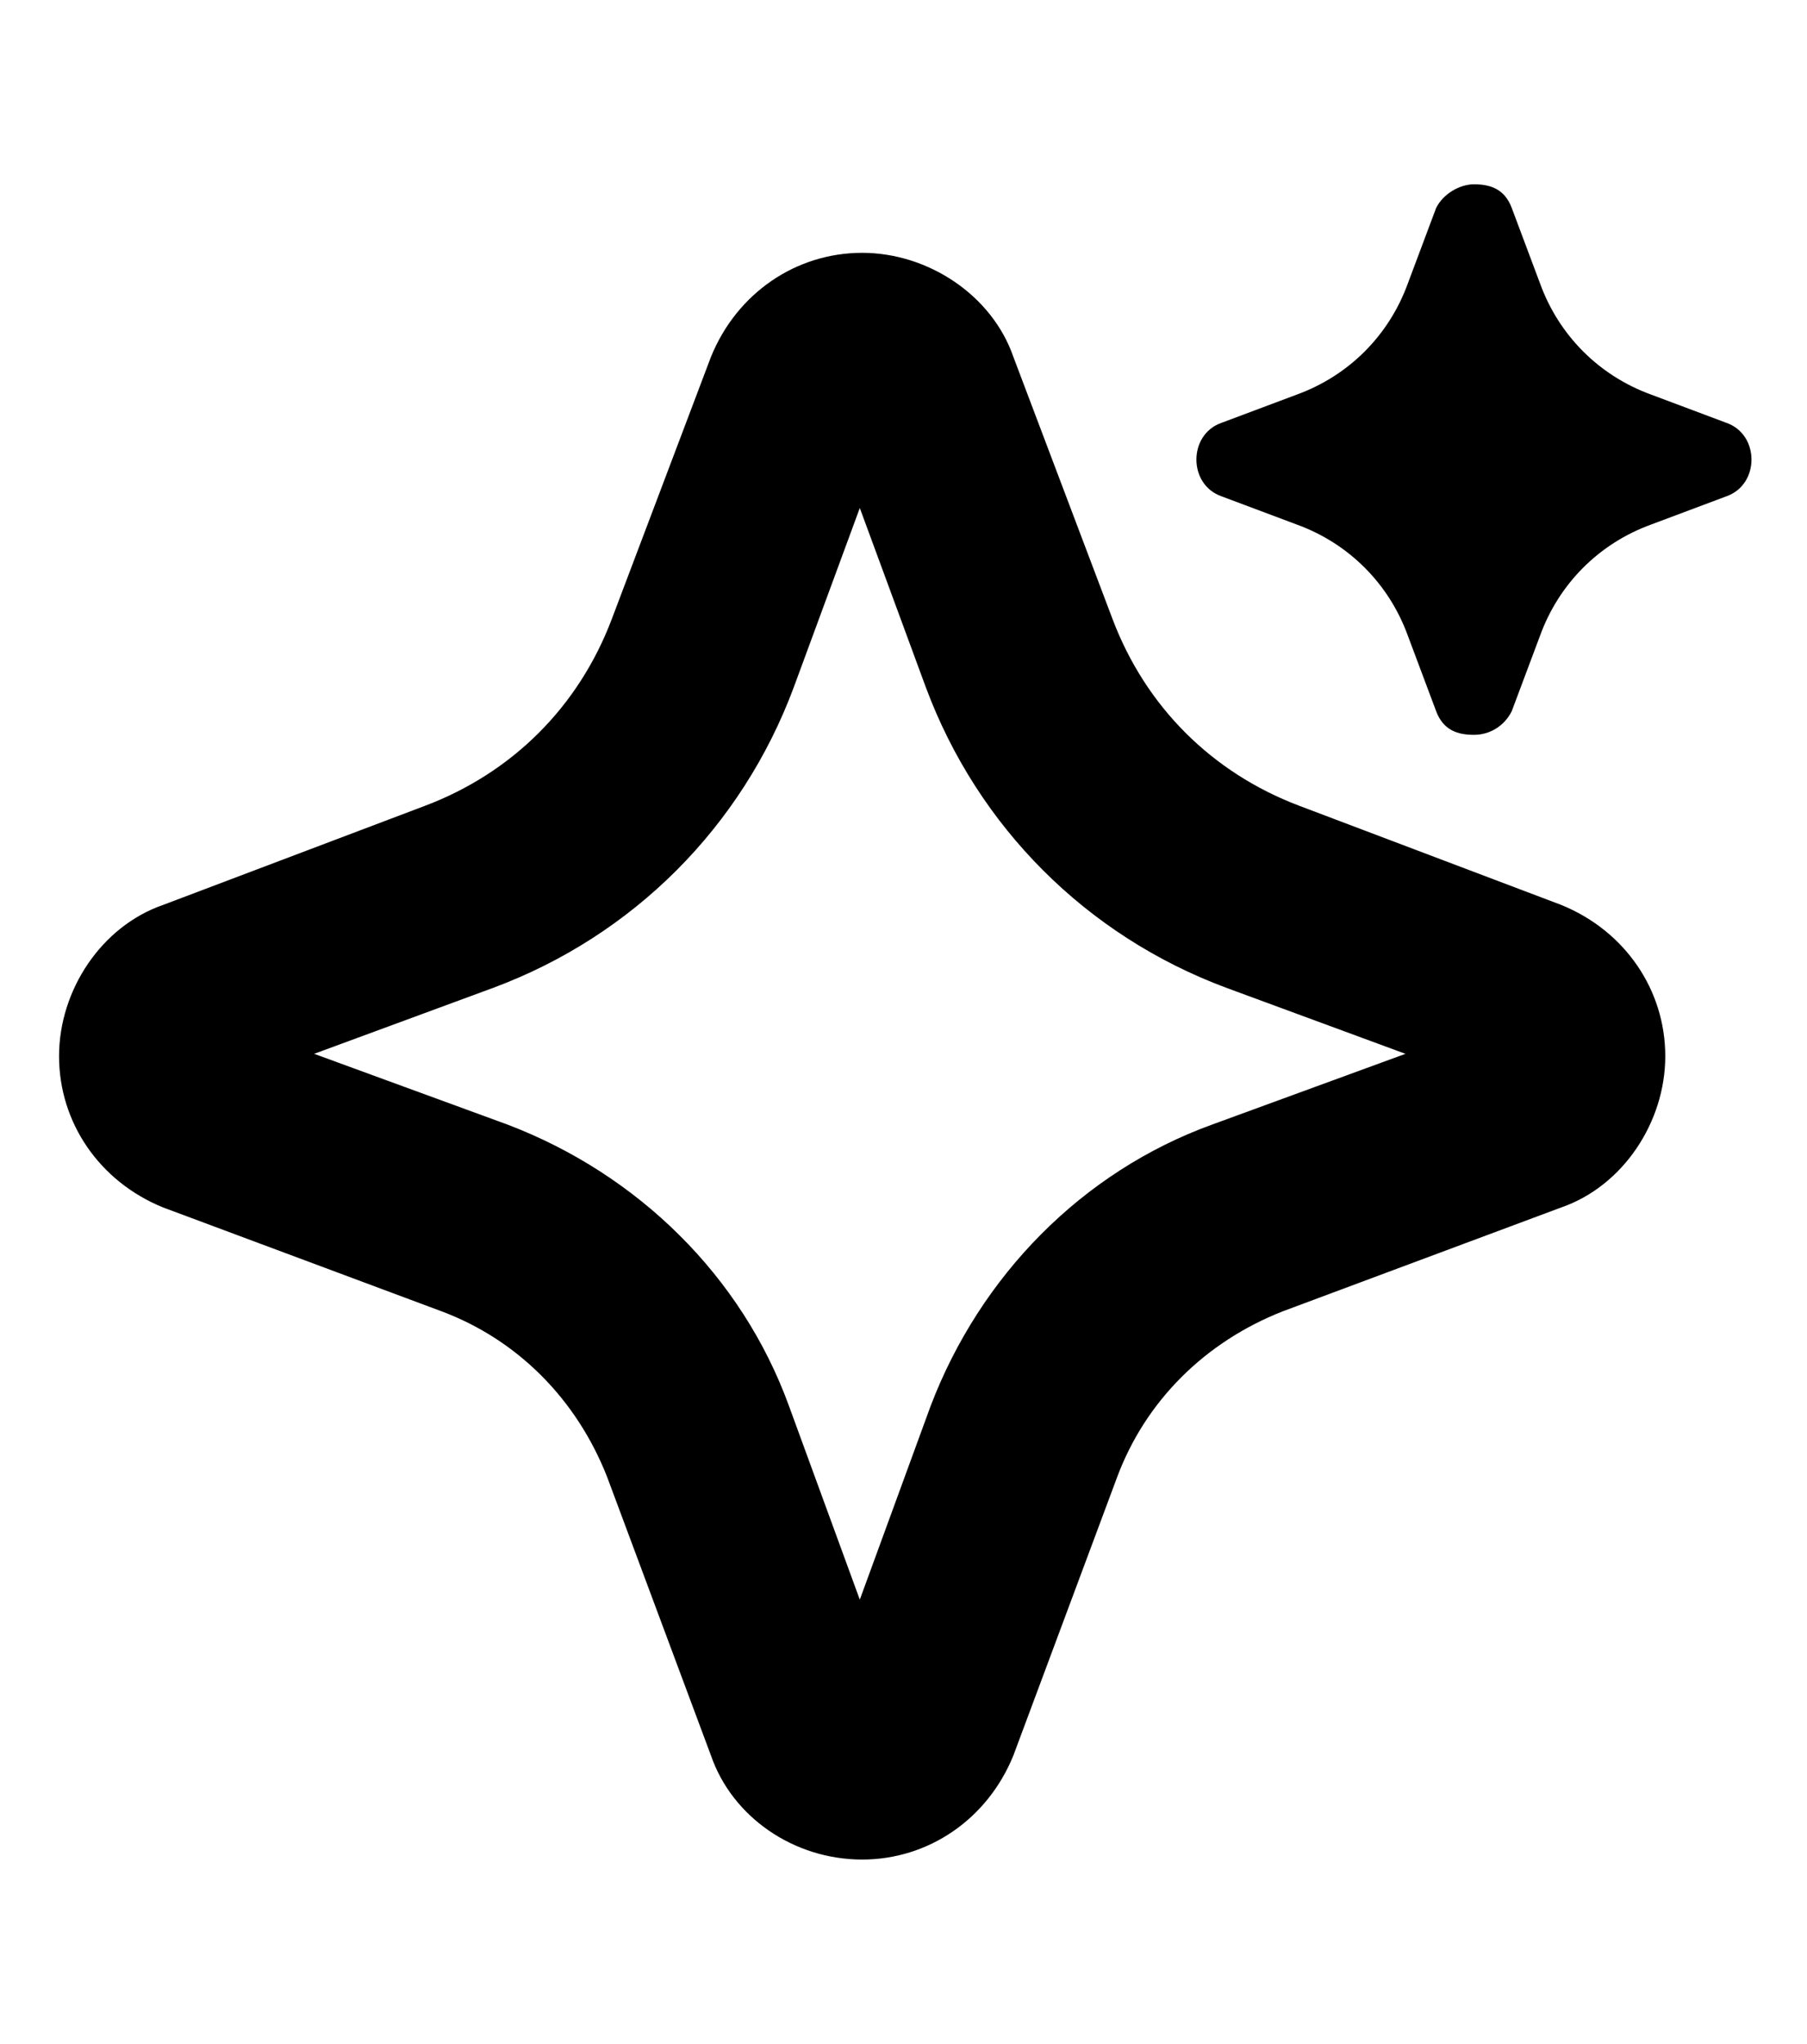 <?xml version="1.0" encoding="UTF-8"?>
<svg id="Capa_1" xmlns="http://www.w3.org/2000/svg" version="1.1" viewBox="0 0 76.5 86.5">
  <!-- Generator: Adobe Illustrator 29.7.1, SVG Export Plug-In . SVG Version: 2.1.1 Build 8)  -->
  <path d="M36.5,78.7c-2.9,0-5.5-1.8-6.4-4.4l-4.4-11.8c-1.3-3.3-3.8-5.8-7-7l-11.8-4.4c-2.7-1.1-4.4-3.6-4.4-6.4s1.8-5.5,4.4-6.4l11.1-4.2c3.7-1.4,6.5-4.2,7.9-7.9l4.2-11.1c1.1-2.7,3.6-4.4,6.4-4.4s5.5,1.8,6.4,4.4h0l4.2,11.1c1.4,3.7,4.2,6.5,7.9,7.9l11.1,4.2c2.7,1.1,4.4,3.6,4.4,6.4s-1.8,5.5-4.4,6.4l-11.8,4.4c-3.3,1.3-5.8,3.8-7,7l-4.4,11.8c-1.1,2.7-3.6,4.4-6.4,4.4ZM13.3,44.6l8.2,3c5.5,2.1,9.9,6.4,11.9,11.9l3,8.2,3-8.2c2.1-5.5,6.4-9.9,11.9-11.9l8.2-3-7.6-2.8c-5.9-2.2-10.5-6.8-12.7-12.7l-2.8-7.6-2.8,7.6c-2.2,5.9-6.8,10.5-12.7,12.7,0,0-7.6,2.8-7.6,2.8ZM35.1,17.8h0Z"/>
  <path d="M62.4,7.8c-.6,0-1.3.4-1.6,1l-1.2,3.2c-.8,2.2-2.5,3.9-4.7,4.7l-3.2,1.2c-1.4.5-1.4,2.6,0,3.1l3.2,1.2c2.2.8,3.9,2.5,4.7,4.7l1.2,3.2c.3.8.9,1,1.6,1s1.3-.4,1.6-1l1.2-3.2c.8-2.2,2.5-3.9,4.7-4.7l3.2-1.2c1.4-.5,1.4-2.6,0-3.1l-3.2-1.2c-2.2-.8-3.9-2.5-4.7-4.7l-1.2-3.2c-.3-.8-.9-1-1.6-1h0Z"/>
</svg>